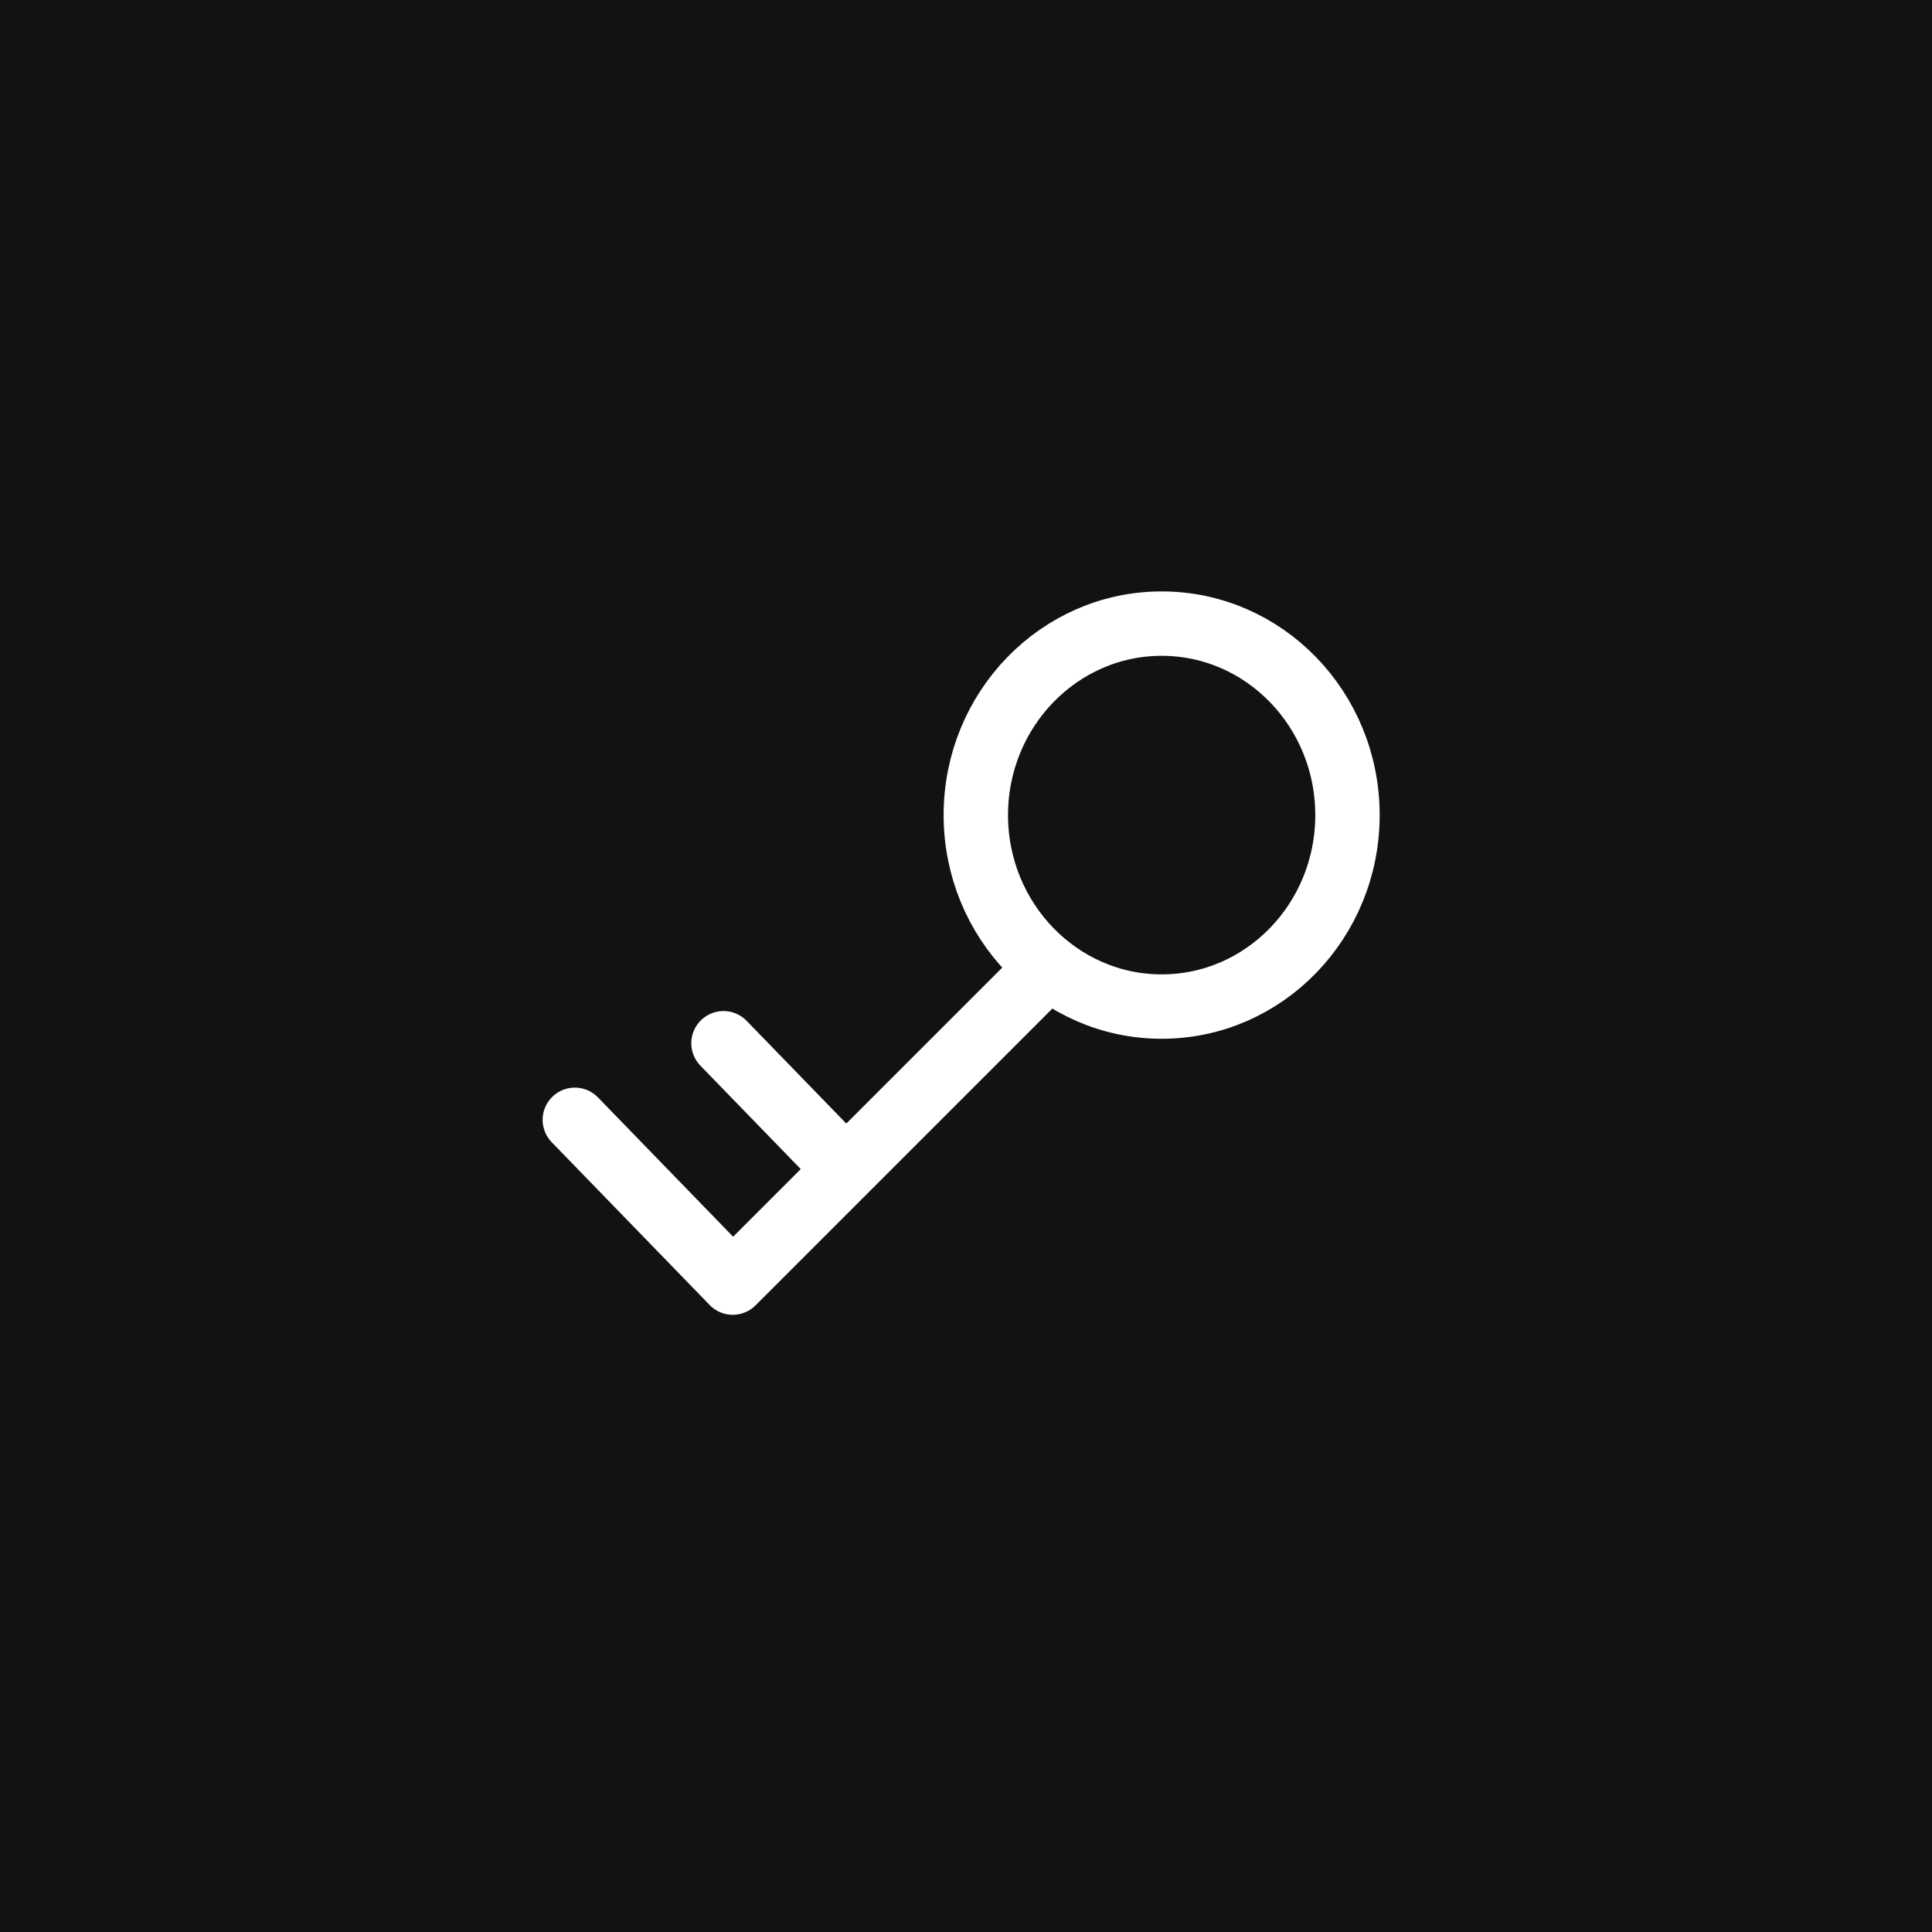 <svg width="60" height="60" viewBox="0 0 60 60" fill="none" xmlns="http://www.w3.org/2000/svg">
<rect x="0" y="0" width="60" height="60" fill="#808080" stroke="none"/>
<g clip-path="url(#clip0_108_39262)">
<rect width="60" height="60" fill="#121212"/>
<circle cx="30" cy="30" r="30" fill="#121212"/>
<path d="M36.076 19.367C32.893 19.367 30.305 22.034 30.305 25.313C30.305 28.593 32.893 31.26 36.076 31.26C39.268 31.26 41.847 28.593 41.847 25.313C41.847 22.034 39.268 19.367 36.076 19.367Z" stroke="white" stroke-width="2" stroke-miterlimit="10" stroke-linecap="square"/>
<path d="M32.387 30.203L22.757 39.832L17.852 34.777M26.22 36.264L22.469 32.399" stroke="white" stroke-width="2" stroke-miterlimit="10" stroke-linecap="round" stroke-linejoin="round"/>
</g>
<defs>
<clipPath id="clip0_108_39262">
<rect width="60" height="60" fill="white"/>
</clipPath>
</defs>
</svg>
